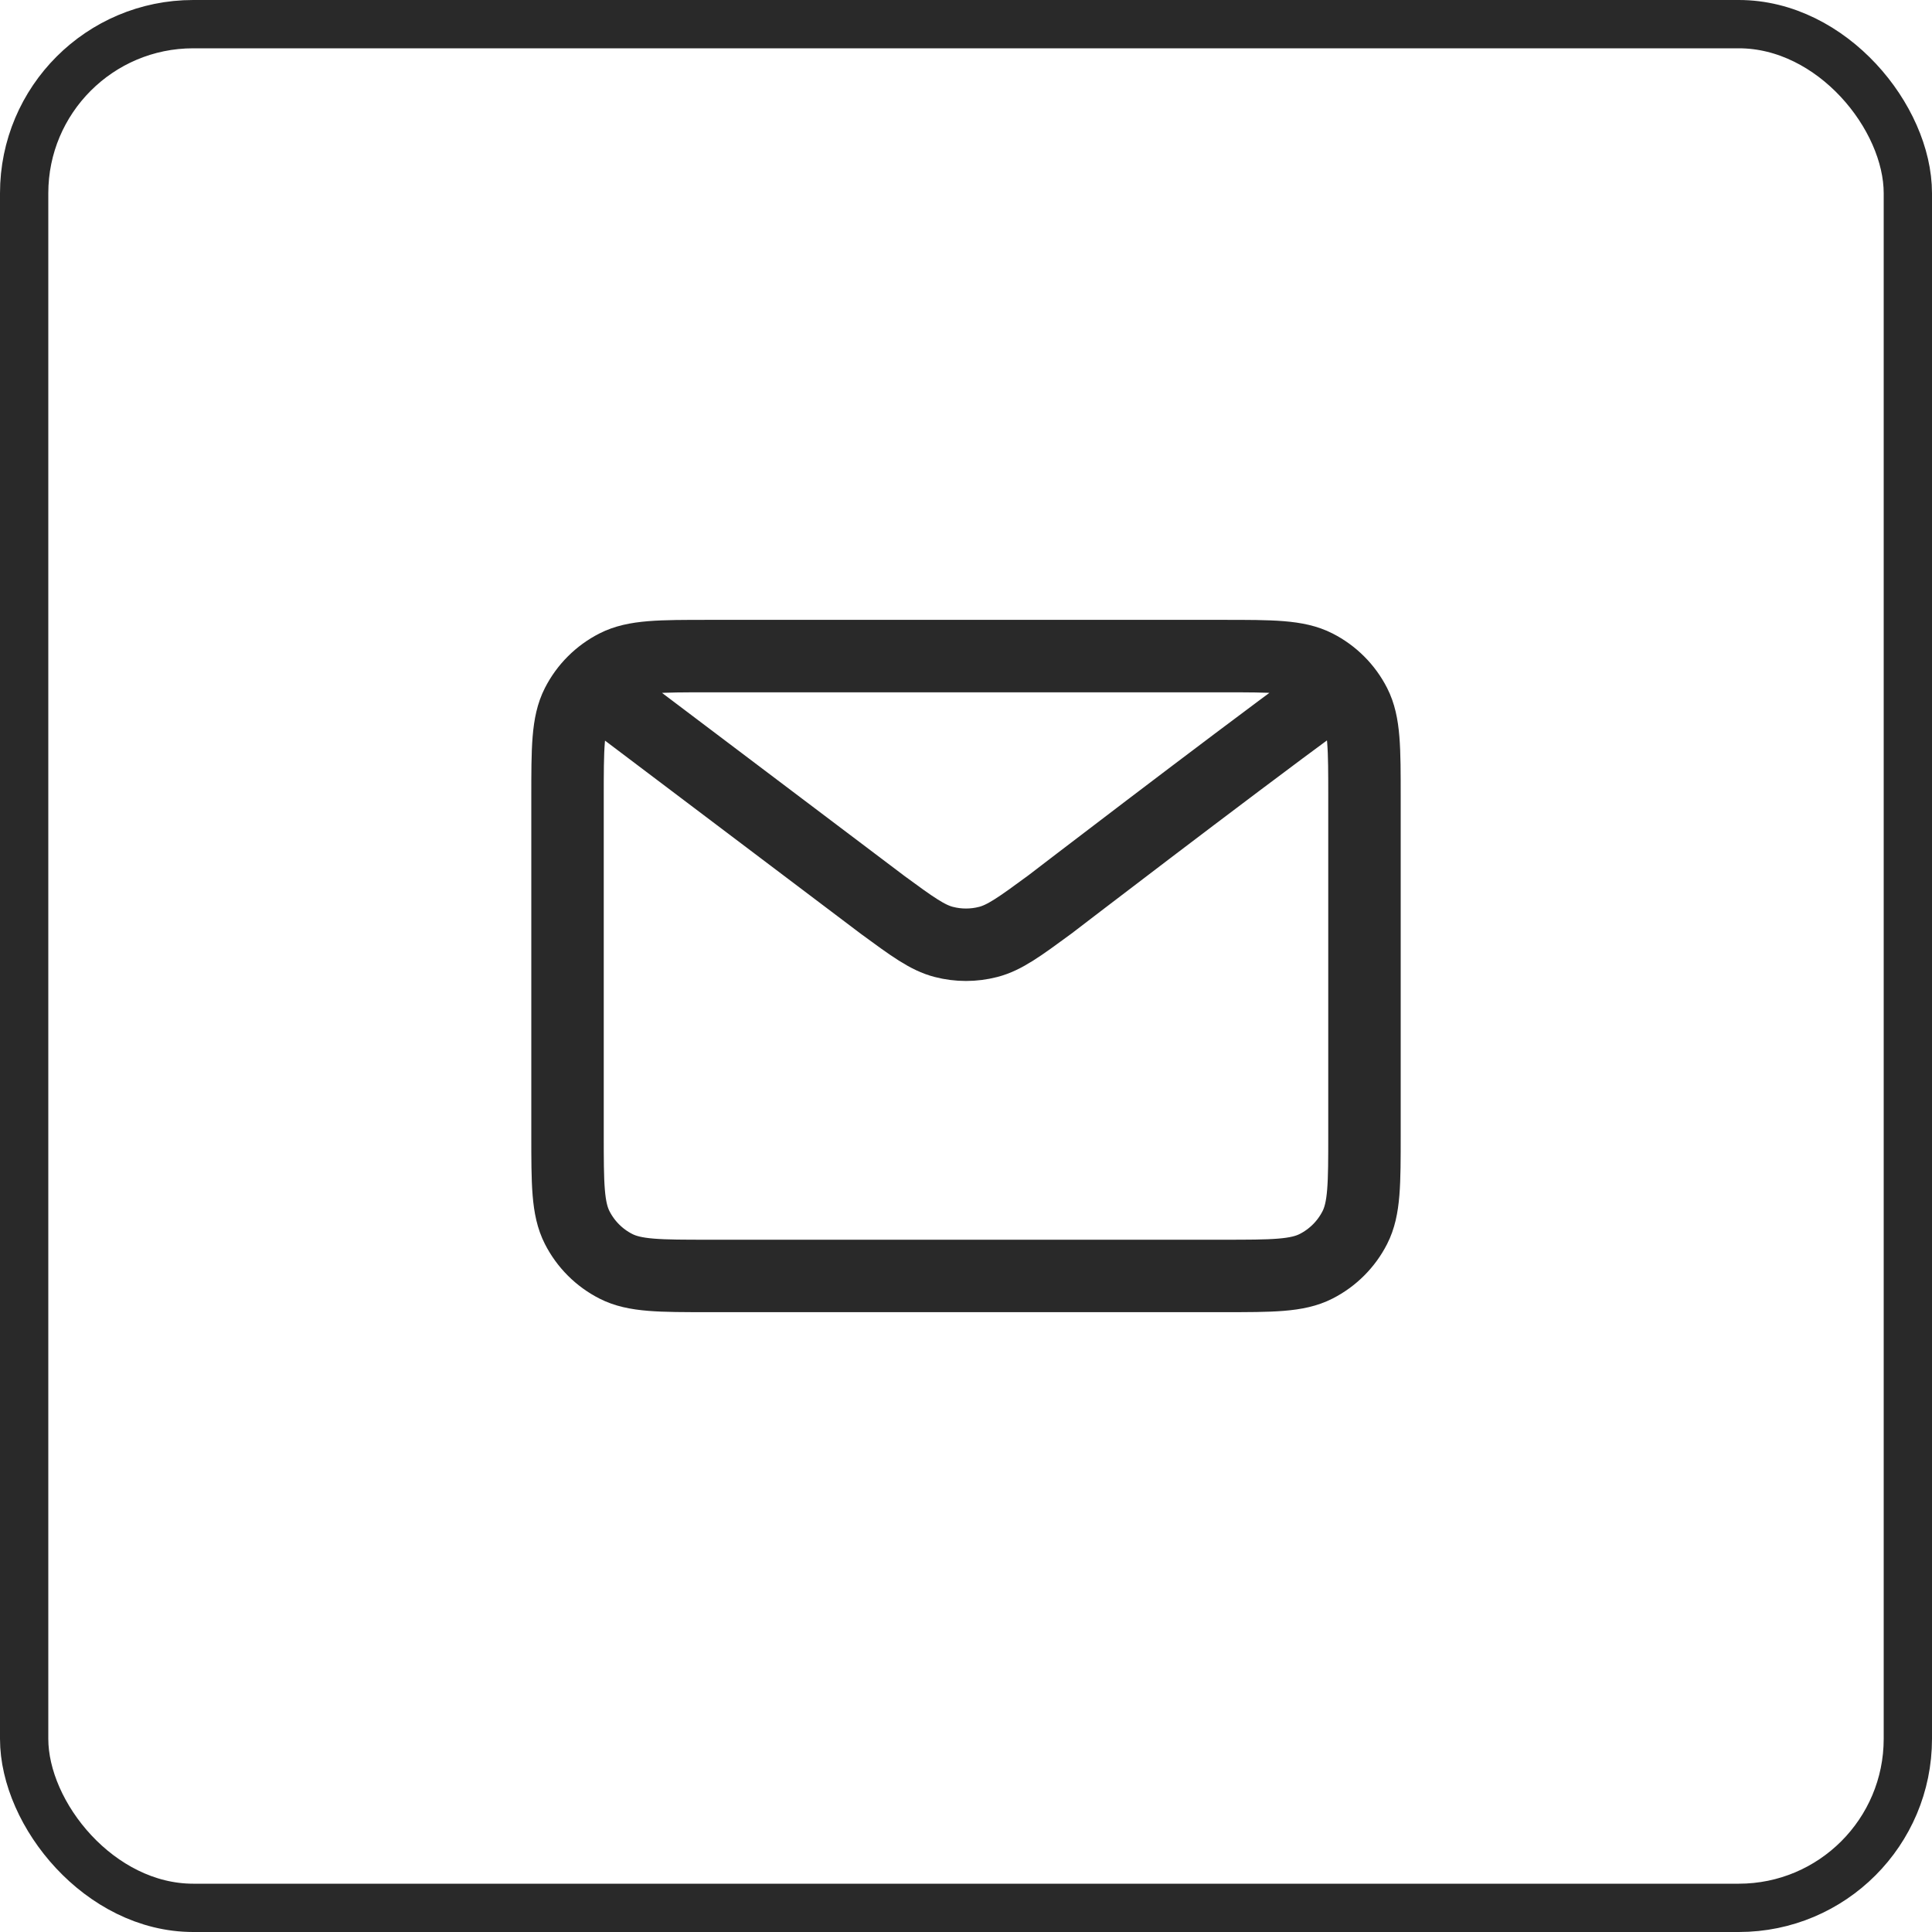 <svg width="80" height="80" viewBox="0 0 80 80" fill="none" xmlns="http://www.w3.org/2000/svg">
<rect x="1" y="1" width="78" height="78" rx="7" stroke="#292929" stroke-width="2"/>
<path d="M25.333 29L36.531 37.456L36.534 37.459C37.778 38.371 38.4 38.827 39.081 39.003C39.683 39.159 40.316 39.159 40.919 39.003C41.6 38.827 42.224 38.37 43.47 37.456C43.47 37.456 50.652 31.945 54.667 29M23.5 46.967V33.034C23.5 30.98 23.5 29.953 23.9 29.169C24.251 28.479 24.812 27.918 25.502 27.567C26.286 27.167 27.314 27.167 29.367 27.167H50.634C52.687 27.167 53.712 27.167 54.497 27.567C55.187 27.918 55.749 28.479 56.101 29.169C56.5 29.952 56.5 30.979 56.5 33.028V46.974C56.5 49.023 56.5 50.048 56.101 50.831C55.749 51.521 55.187 52.083 54.497 52.434C53.713 52.834 52.688 52.834 50.639 52.834H29.361C27.311 52.834 26.285 52.834 25.502 52.434C24.812 52.083 24.251 51.521 23.9 50.831C23.5 50.047 23.5 49.021 23.5 46.967Z" stroke="#292929" stroke-width="3" stroke-linecap="round" stroke-linejoin="round"/>
</svg>
